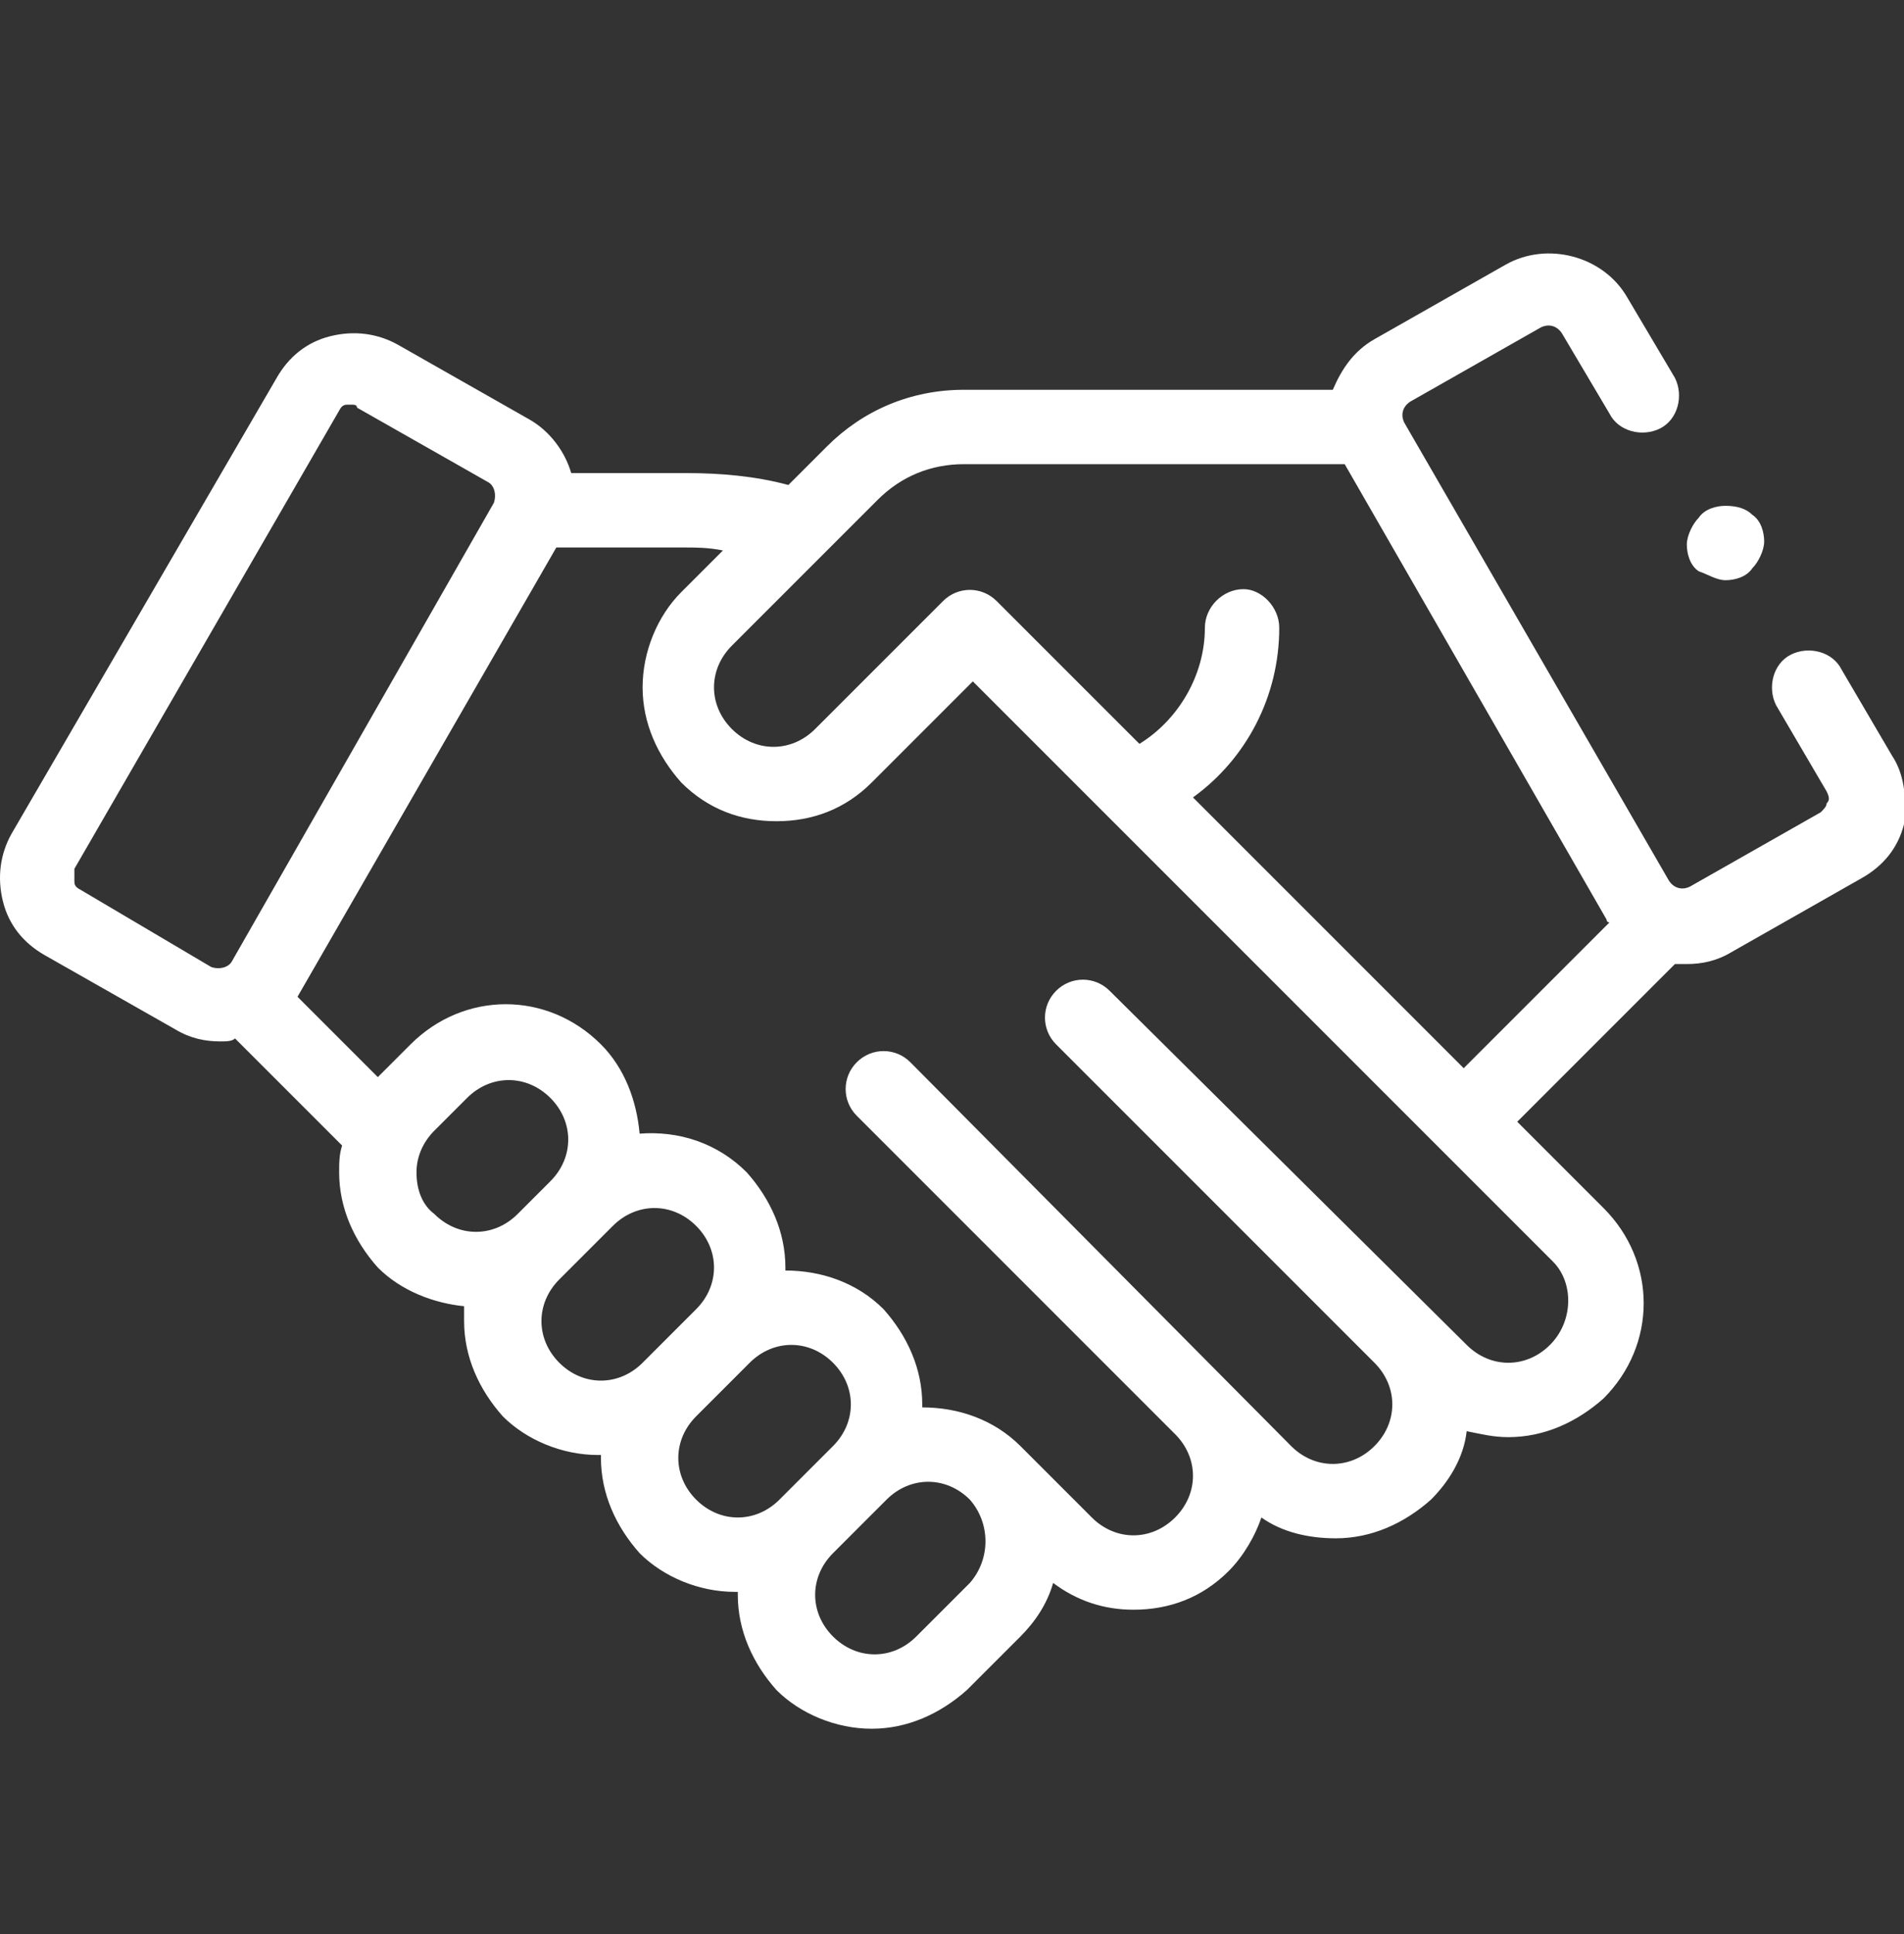 <?xml version="1.0" encoding="UTF-8"?> <!-- Generator: Adobe Illustrator 17.1.0, SVG Export Plug-In . SVG Version: 6.00 Build 0) --> <svg xmlns="http://www.w3.org/2000/svg" xmlns:xlink="http://www.w3.org/1999/xlink" id="Слой_1" x="0px" y="0px" viewBox="0 0 64 65" xml:space="preserve"><rect x="0" y="0" width="64" height="65" fill="#333333" stroke="none"/> <path fill="#FFFFFF" d="M63.6,25.4l-1.7-2.9c-0.3-0.6-1.1-0.8-1.7-0.5c-0.6,0.3-0.8,1.1-0.5,1.7l1.7,2.9c0.1,0.2,0.1,0.3,0,0.4 c0,0.1-0.1,0.2-0.2,0.3l-4.4,2.5c-0.2,0.1-0.5,0.1-0.7-0.2l-8.9-15.4c-0.1-0.2-0.1-0.5,0.2-0.7l4.4-2.5c0.2-0.1,0.5-0.1,0.7,0.2 l1.6,2.7c0.3,0.6,1.1,0.8,1.7,0.5c0.6-0.3,0.8-1.1,0.5-1.7L54.7,10c-0.8-1.4-2.7-1.9-4.1-1.1l-4.4,2.5c-0.7,0.4-1.1,1-1.4,1.7H32.4 c-1.8,0-3.4,0.7-4.6,1.9l-1.3,1.3c-1.1-0.3-2.3-0.4-3.4-0.4h-3.9c-0.2-0.7-0.7-1.4-1.4-1.8l-4.4-2.5c-0.7-0.4-1.5-0.5-2.3-0.3 c-0.8,0.2-1.4,0.7-1.8,1.4L0.4,28c-0.4,0.7-0.5,1.5-0.3,2.3s0.7,1.4,1.4,1.8l4.4,2.5c0.5,0.3,1,0.4,1.5,0.4c0.2,0,0.4,0,0.5-0.1 l3.6,3.6c-0.1,0.3-0.1,0.6-0.1,0.9c0,1.2,0.5,2.3,1.3,3.2c0.8,0.8,1.9,1.2,2.9,1.3c0,0.2,0,0.3,0,0.5c0,1.2,0.5,2.3,1.3,3.2 c0.8,0.8,2,1.3,3.2,1.3c0,0,0.1,0,0.1,0c0,0,0,0.1,0,0.1c0,1.2,0.5,2.3,1.3,3.2c0.8,0.8,2,1.3,3.2,1.3c0,0,0.1,0,0.1,0 c0,0,0,0.1,0,0.1c0,1.2,0.5,2.3,1.3,3.2c0.8,0.8,2,1.3,3.2,1.3s2.3-0.5,3.2-1.3l1.8-1.8c0.5-0.5,0.9-1.1,1.1-1.8 c0.8,0.6,1.7,0.9,2.7,0.9c1.2,0,2.3-0.4,3.2-1.3c0.5-0.5,0.9-1.2,1.1-1.8c0.7,0.5,1.6,0.7,2.5,0.7c1.2,0,2.3-0.5,3.2-1.3 c0.6-0.6,1.1-1.4,1.2-2.3c0.5,0.1,0.9,0.2,1.4,0.2c1.2,0,2.3-0.5,3.2-1.3c1.8-1.8,1.8-4.6,0-6.4l-2.9-2.9l5.3-5.3c0.1,0,0.2,0,0.4,0 c0.5,0,1-0.1,1.5-0.4l4.4-2.5c0.7-0.4,1.2-1,1.4-1.8C64.1,26.8,64,26,63.6,25.4z M2.7,29.9c-0.2-0.1-0.2-0.2-0.2-0.3 c0-0.1,0-0.2,0-0.4l8.9-15.4c0.1-0.2,0.2-0.2,0.3-0.2c0,0,0.1,0,0.1,0c0.1,0,0.2,0,0.2,0.1l4.4,2.5c0.2,0.1,0.3,0.4,0.2,0.7 L7.8,32.3c-0.1,0.2-0.4,0.3-0.7,0.2L2.7,29.9z M14,39.4c0-0.5,0.2-1,0.6-1.4l1.1-1.1c0.4-0.4,0.9-0.6,1.4-0.6c0.5,0,1,0.2,1.4,0.6 c0.4,0.4,0.6,0.9,0.6,1.4c0,0.5-0.2,1-0.6,1.4l-1.1,1.1c-0.8,0.8-2,0.8-2.8,0C14.2,40.5,14,40,14,39.4z M20.2,46.4 c-0.5,0-1-0.2-1.4-0.6c-0.4-0.4-0.6-0.9-0.6-1.4c0-0.5,0.2-1,0.6-1.4l1.8-1.8c0.4-0.4,0.9-0.6,1.4-0.6c0.5,0,1,0.2,1.4,0.6 c0.4,0.4,0.6,0.9,0.6,1.4c0,0.5-0.2,1-0.6,1.4l-1.8,1.8C21.2,46.2,20.7,46.4,20.2,46.4z M24.8,51c-0.5,0-1-0.2-1.4-0.6 C23,50,22.8,49.5,22.8,49c0-0.5,0.2-1,0.6-1.4l1.8-1.8c0.4-0.4,0.9-0.6,1.4-0.6c0.5,0,1,0.2,1.4,0.6c0.4,0.4,0.6,0.9,0.6,1.4 c0,0.5-0.2,1-0.6,1.4l-1.8,1.8C25.8,50.8,25.3,51,24.8,51z M32.6,53.2L30.8,55c-0.4,0.4-0.9,0.6-1.4,0.6c-0.5,0-1-0.2-1.4-0.6 c-0.4-0.4-0.6-0.9-0.6-1.4c0-0.5,0.2-1,0.6-1.4l1.8-1.8c0.4-0.4,0.9-0.6,1.4-0.6c0.5,0,1,0.2,1.4,0.6C33.3,51.2,33.3,52.4,32.6,53.2 z M52.1,45.2c-0.4,0.4-0.9,0.6-1.4,0.6c-0.5,0-1-0.2-1.4-0.6L37.3,33.3c-0.5-0.5-1.3-0.5-1.8,0c-0.5,0.5-0.5,1.3,0,1.8l10.7,10.7 c0.4,0.4,0.6,0.9,0.6,1.4c0,0.5-0.2,1-0.6,1.4c-0.4,0.4-0.9,0.6-1.4,0.6c-0.5,0-1-0.2-1.4-0.6L30.6,35.7c-0.5-0.5-1.3-0.5-1.8,0 c-0.5,0.5-0.5,1.3,0,1.8l10.7,10.7c0.4,0.4,0.6,0.9,0.6,1.4c0,0.5-0.2,1-0.6,1.4c-0.8,0.8-2,0.8-2.8,0l-2.4-2.4c0,0,0,0,0,0 c-0.9-0.9-2.1-1.3-3.3-1.3c0,0,0-0.1,0-0.1c0-1.2-0.5-2.3-1.3-3.2c-0.9-0.9-2.1-1.3-3.3-1.3c0,0,0-0.1,0-0.1c0-1.2-0.5-2.3-1.3-3.2 c-1-1-2.3-1.4-3.6-1.3c-0.1-1.1-0.5-2.2-1.3-3c-1.8-1.8-4.6-1.8-6.4,0l-1.1,1.1c0,0,0,0,0,0L10,33.5l8.7-15.1H23 c0.4,0,0.8,0,1.3,0.1l-1.4,1.4c-0.8,0.8-1.3,2-1.3,3.2c0,1.2,0.5,2.3,1.3,3.2c0.9,0.9,2,1.3,3.2,1.3c1.2,0,2.3-0.4,3.2-1.3l3.4-3.4 l19.5,19.5C52.9,43.1,52.9,44.4,52.1,45.2z M40.1,26.8c1.8-1.3,2.9-3.4,2.9-5.7c0-0.7-0.6-1.3-1.2-1.3c-0.7,0-1.3,0.6-1.3,1.3 c0,1.6-0.9,3.1-2.2,3.9l-4.8-4.8c-0.5-0.5-1.3-0.5-1.8,0l-4.3,4.3c-0.8,0.8-2,0.8-2.8,0c-0.4-0.4-0.6-0.9-0.6-1.4 c0-0.5,0.2-1,0.6-1.4l4.9-4.9c0.8-0.8,1.8-1.2,2.9-1.2h12.8L54,30.9c0,0,0,0.1,0.1,0.1l-4.9,4.9L40.1,26.8z"></path> <path fill="#FFFFFF" d="M58,19.5c0.3,0,0.7-0.1,0.9-0.4c0.2-0.2,0.4-0.6,0.4-0.9c0-0.3-0.1-0.7-0.4-0.9C58.7,17.1,58.4,17,58,17 c-0.3,0-0.7,0.1-0.9,0.4c-0.2,0.2-0.4,0.6-0.4,0.9c0,0.3,0.1,0.7,0.4,0.9C57.4,19.3,57.7,19.5,58,19.5z"></path> </svg> 